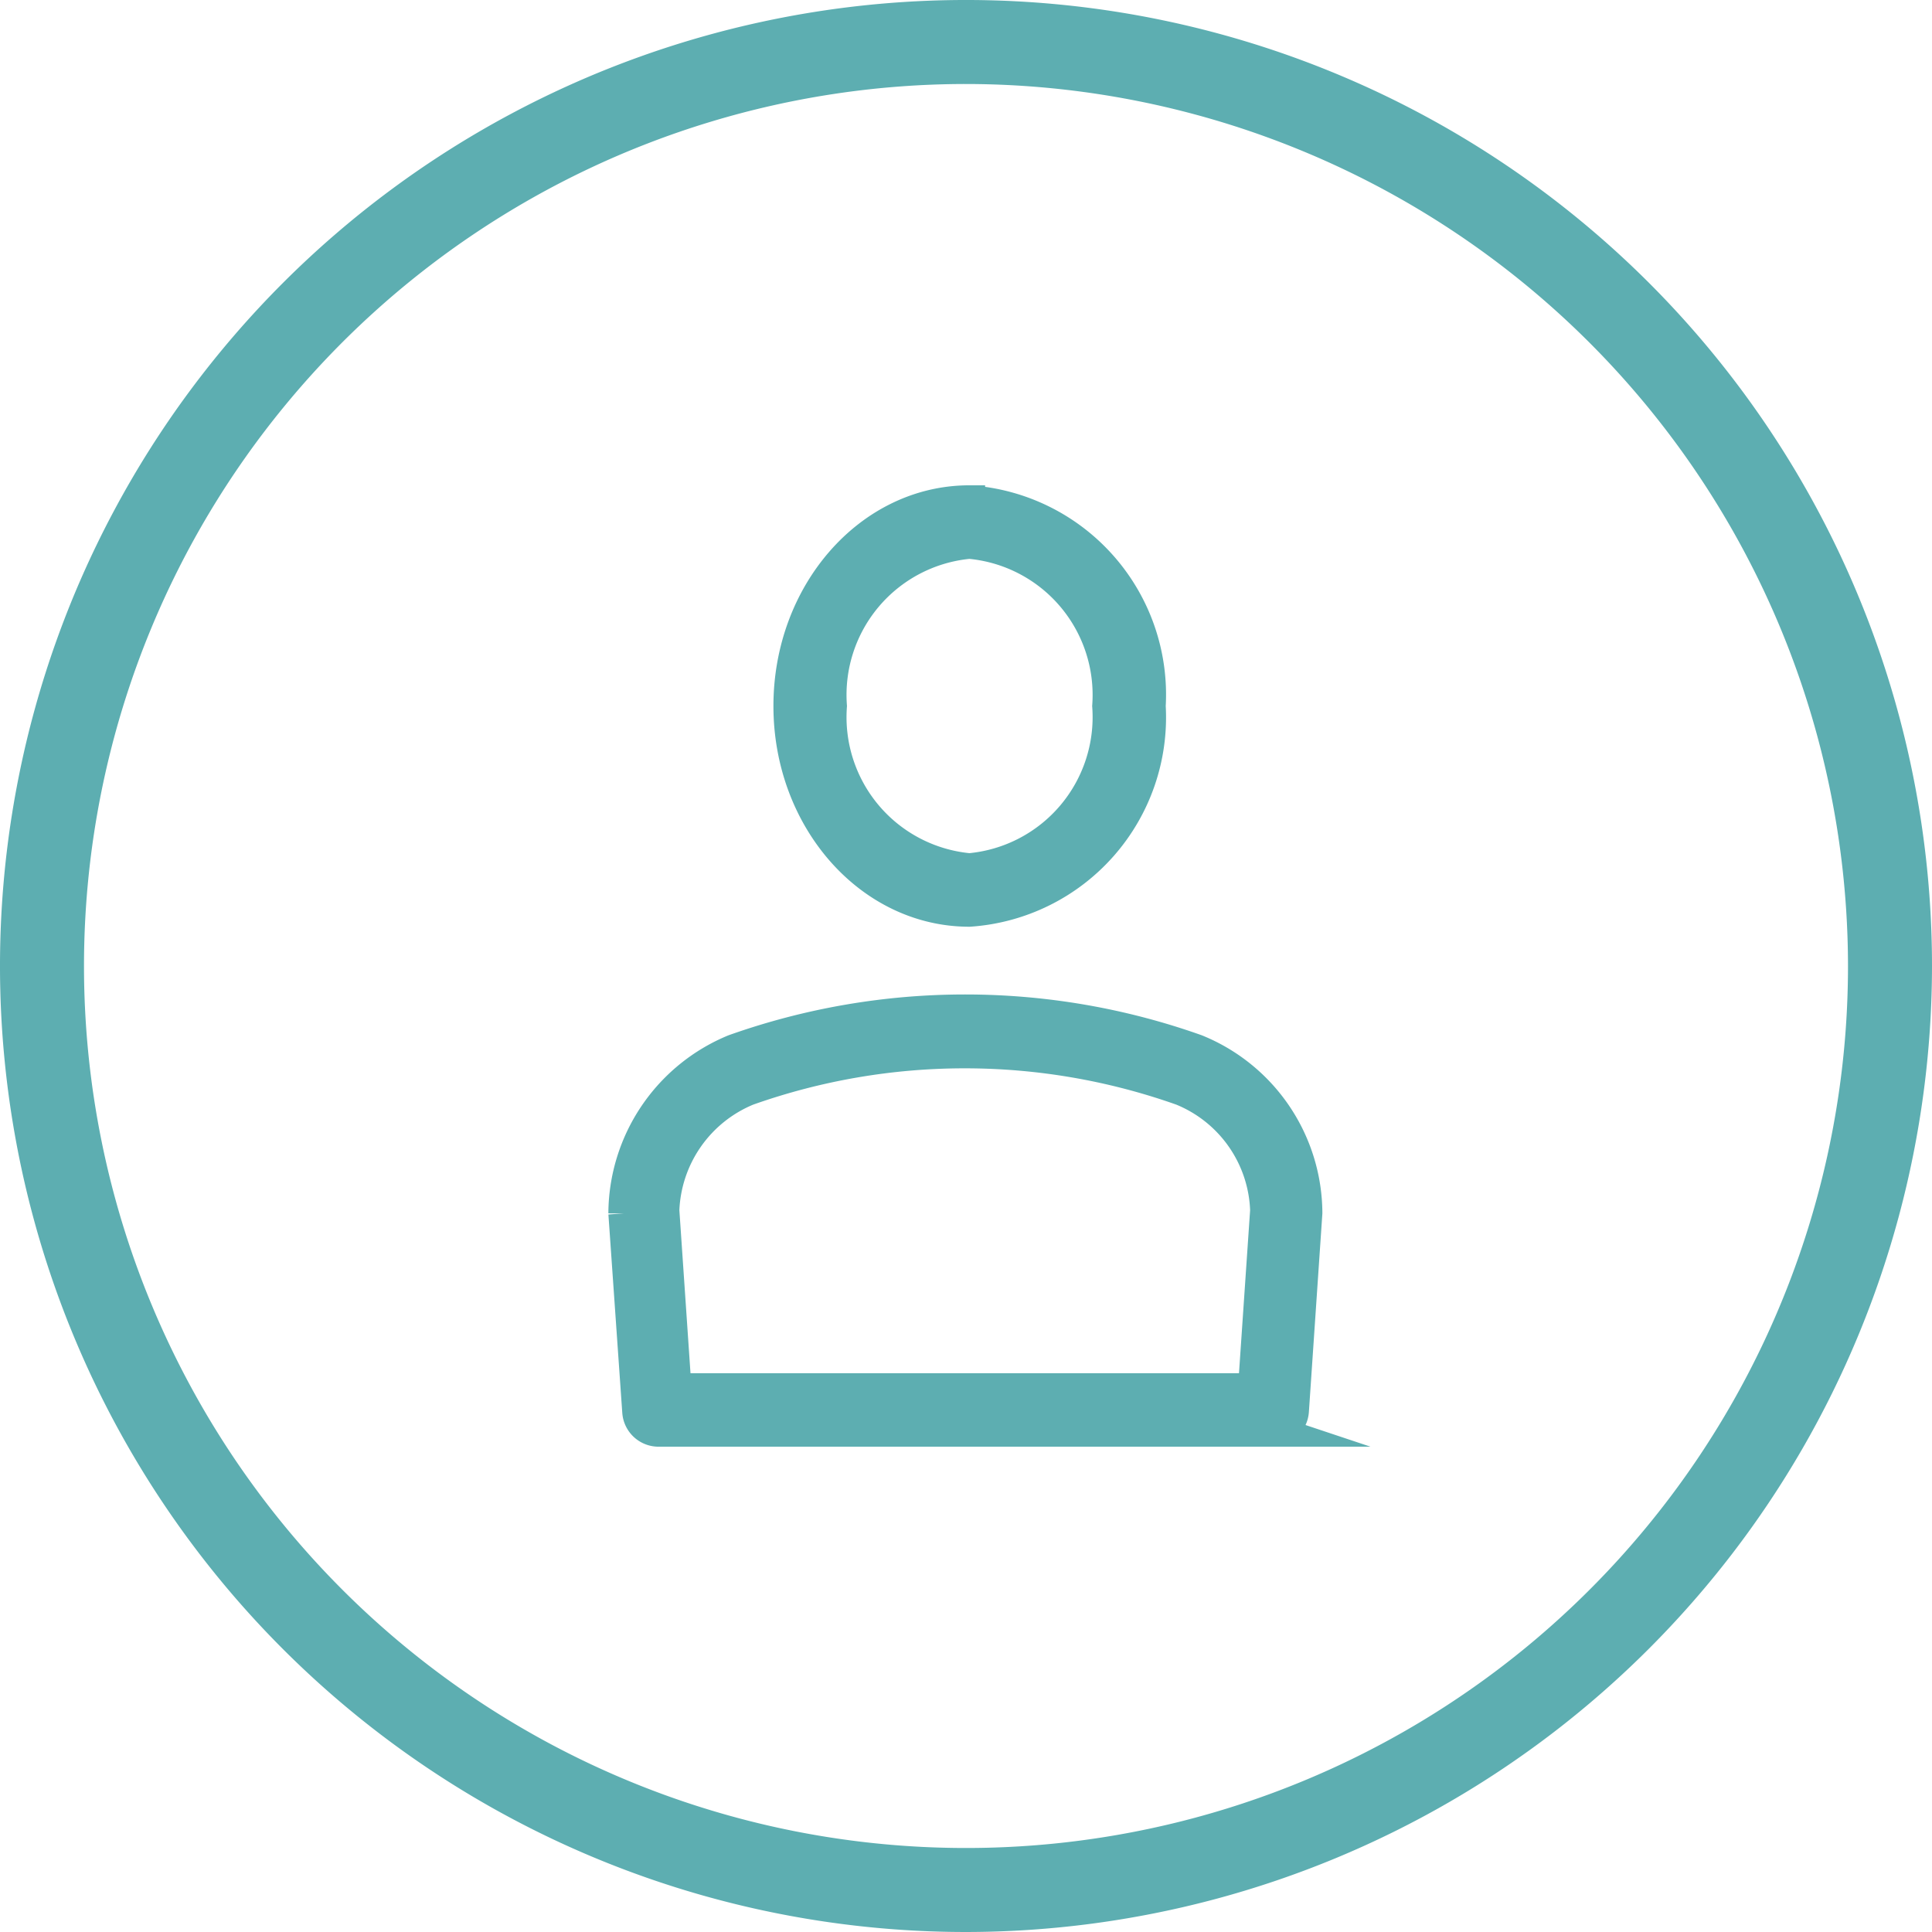 <svg xmlns="http://www.w3.org/2000/svg" viewBox="0 0 46 46"><g id="圖層_2" data-name="圖層 2"><g id="Layer_3" data-name="Layer 3"><path d="M23,45.5A22.5,22.5,0,1,1,45.5,23,22.52,22.52,0,0,1,23,45.5Zm0-44A21.5,21.5,0,1,0,44.5,23,21.52,21.52,0,0,0,23,1.5Z" style="fill:#5daeb1;stroke:#5daeb1;stroke-miterlimit:10"/><path d="M23.08,21.69c-2.37,0-4.29-2.19-4.29-4.88s1.92-4.88,4.29-4.88a4.62,4.62,0,0,1,4.3,4.88,4.62,4.62,0,0,1-4.3,4.88Zm0-8.76a3.63,3.63,0,0,0-3.29,3.88,3.63,3.63,0,0,0,3.29,3.88,3.63,3.63,0,0,0,3.3-3.88,3.63,3.63,0,0,0-3.3-3.88Z" style="fill:#5daeb1;stroke:#5daeb1;stroke-miterlimit:10;stroke-width:0.75px"/><path d="M30.32,34.07H15.69a.49.49,0,0,1-.5-.46l-.33-4.72A4.23,4.23,0,0,1,17.48,25a16.44,16.44,0,0,1,11,0,4.21,4.21,0,0,1,2.63,3.88l-.32,4.71a.5.5,0,0,1-.5.47Zm-14.17-1h13.7l.29-4.25a3.21,3.21,0,0,0-2-2.87,15.48,15.48,0,0,0-10.34,0,3.23,3.23,0,0,0-2,2.87l.29,4.25Z" style="fill:#5daeb1;stroke:#5daeb1;stroke-miterlimit:10;stroke-width:0.75px"/></g></g></svg>